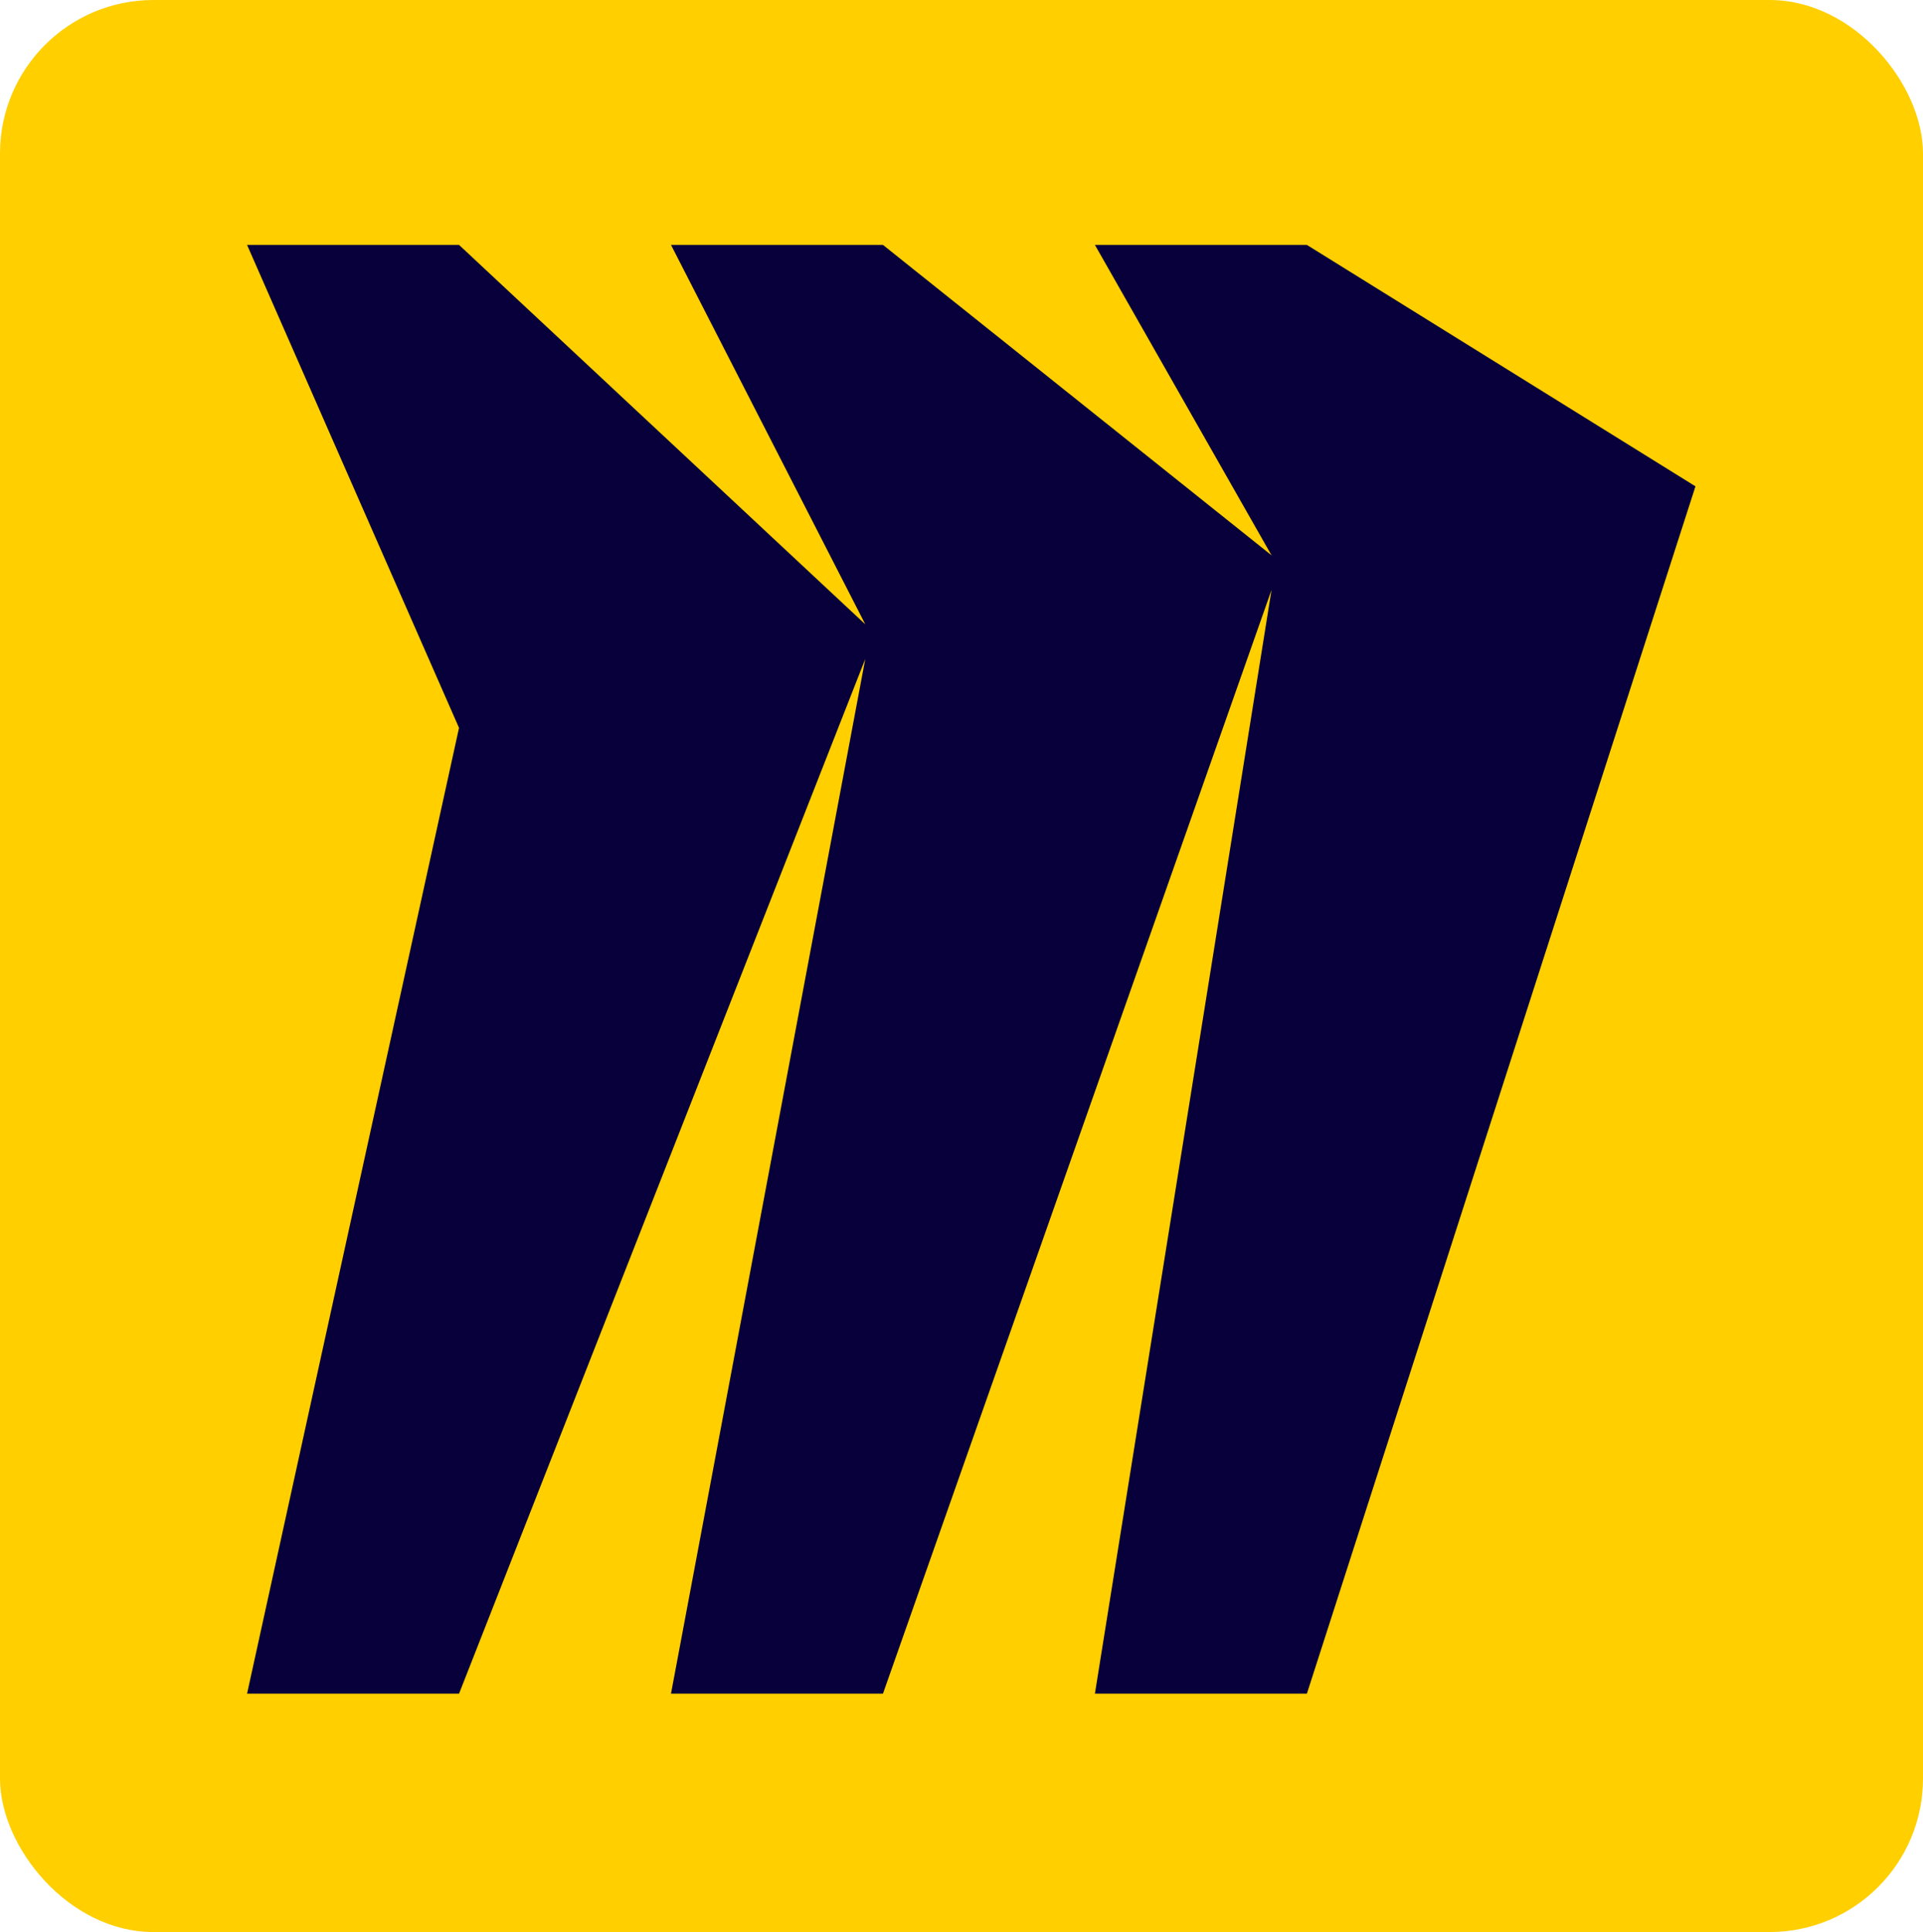 <?xml version="1.0" encoding="UTF-8" standalone="no"?>
<!-- Generator: Adobe Illustrator 18.1.1, SVG Export Plug-In . SVG Version: 6.00 Build 0)  -->

<svg
   xmlns:dc="http://purl.org/dc/elements/1.1/"
   xmlns:cc="http://creativecommons.org/ns#"
   xmlns:rdf="http://www.w3.org/1999/02/22-rdf-syntax-ns#"
   xmlns:svg="http://www.w3.org/2000/svg"
   xmlns="http://www.w3.org/2000/svg"
   xmlns:sodipodi="http://sodipodi.sourceforge.net/DTD/sodipodi-0.dtd"
   xmlns:inkscape="http://www.inkscape.org/namespaces/inkscape"
   version="1.1"
   id="Layer_1"
   x="0px"
   y="0px"
   viewBox="-879.6 1032.6 1000 1004.425"
   enable-background="new -879.6 1032.6 1617.5 337.4"
   xml:space="preserve"
   sodipodi:docname="logo.svg"
   width="1000"
   height="1004.425"
   inkscape:version="0.92.4 (5da689c313, 2019-01-14)"><defs
   id="defs23" /><sodipodi:namedview
   pagecolor="#ffffff"
   bordercolor="#111111"
   borderopacity="1"
   objecttolerance="10"
   gridtolerance="10"
   guidetolerance="10"
   inkscape:pageopacity="0"
   inkscape:pageshadow="2"
   inkscape:window-width="1920"
   inkscape:window-height="1017"
   id="namedview21"
   showgrid="false"
   fit-margin-top="0"
   fit-margin-left="0"
   fit-margin-right="0"
   fit-margin-bottom="0"
   inkscape:zoom="0.28940012"
   inkscape:cx="713.35313"
   inkscape:cy="-164.70345"
   inkscape:window-x="1912"
   inkscape:window-y="-8"
   inkscape:window-maximized="1"
   inkscape:current-layer="Layer_1"><inkscape:grid
     type="xygrid"
     id="grid1175"
     originx="664"
     originy="-869" /></sodipodi:namedview>
<title
   id="title2">logo</title>

<rect
   style="opacity:1;fill:#ffcf00;fill-opacity:1;stroke:none;stroke-width:6.637;stroke-opacity:1"
   id="rect1188"
   width="1000"
   height="1004.425"
   x="-879.6"
   y="1032.6"
   rx="79.792"
   ry="79.792" /><path
   d="m -200.002,1159.92 h -110.224 l 91.852,161.385 -202.077,-161.385 h -110.22 l 101.038,197.254 -211.264,-197.254 h -110.224 l 110.224,251.082 -110.224,502.114 h 110.224 l 211.264,-537.983 -101.038,537.983 h 110.22 l 202.077,-573.851 -91.852,573.851 h 110.224 L 2.074,1285.437 Z"
   id="path307"
   style="clip-rule:evenodd;fill:#07003b;fill-opacity:1;fill-rule:evenodd;stroke-width:3.794"
   inkscape:connector-curvature="0" /></svg>